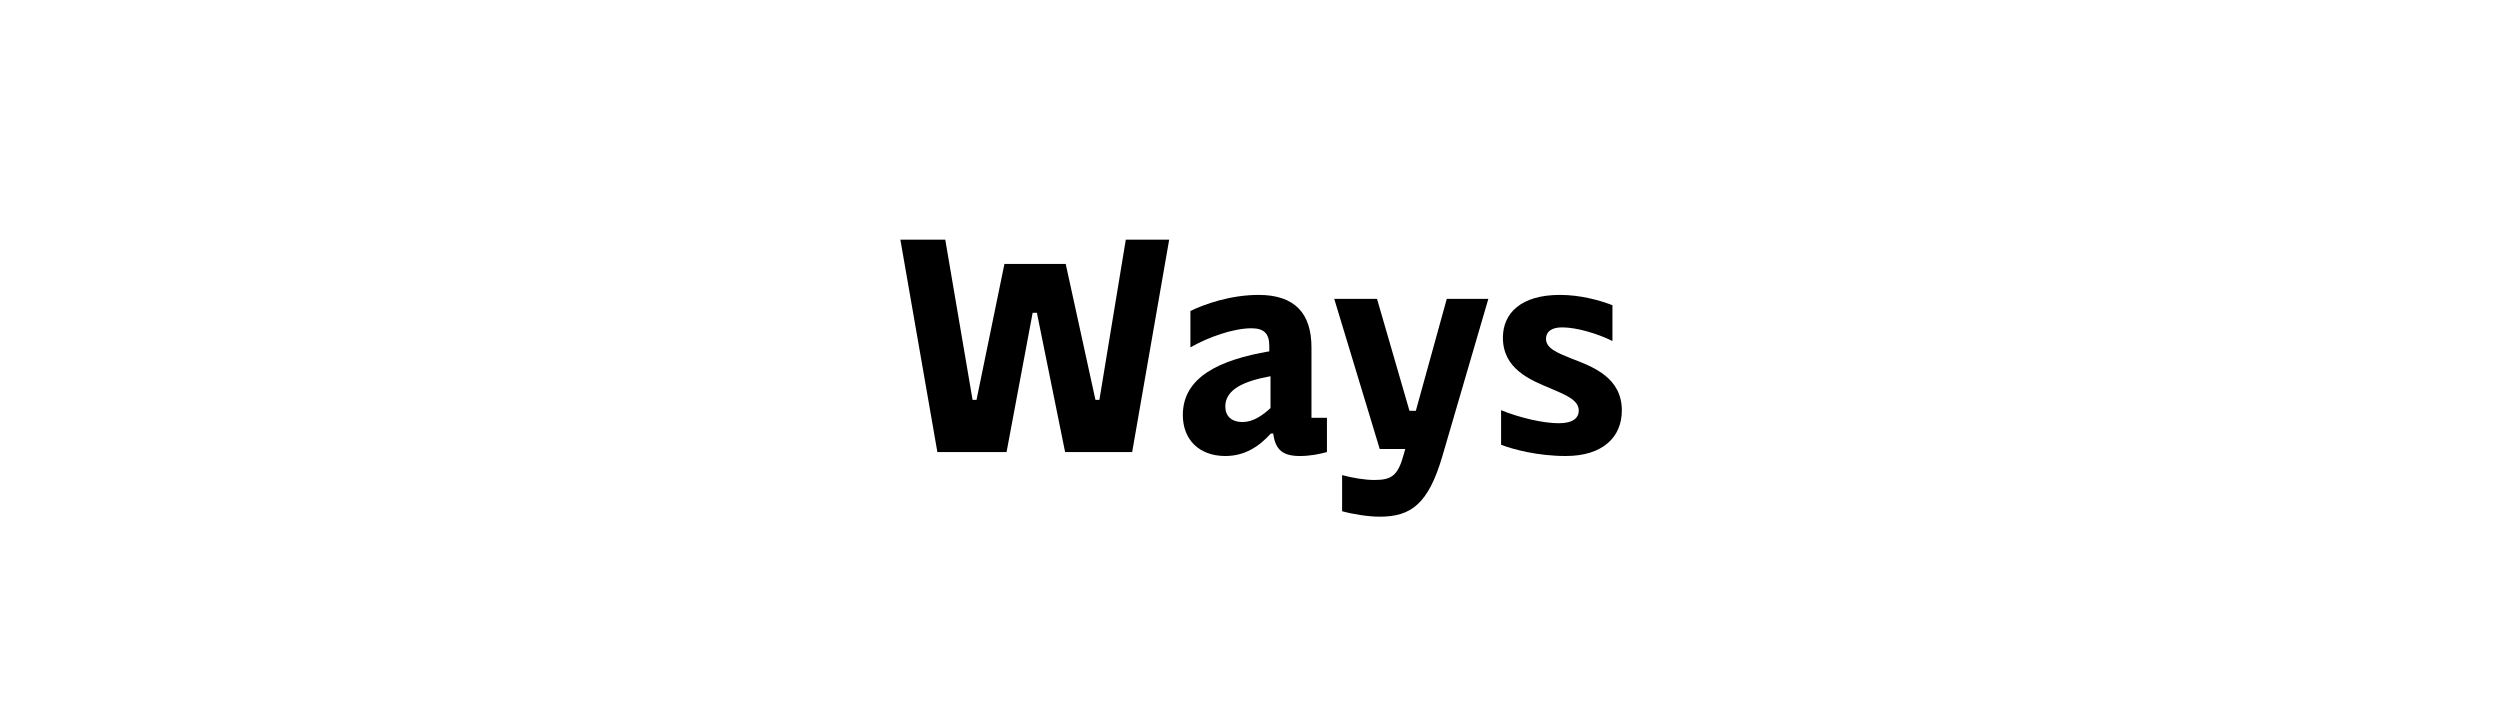 <?xml version="1.0" encoding="utf-8"?><svg enable-background="new 0 0 412 116" viewBox="0 0 412 116" xmlns="http://www.w3.org/2000/svg"><path d="m155.78 39.5 4.5 26.4h.65l4.6-22.4h10.1l4.9 22.4h.65l4.35-26.4h7.15l-6.1 35h-11.05l-4.65-22.95h-.7l-4.3 22.95h-11.4l-6.1-35z"/><path d="m209.18 57.9v-.9c0-2-.85-2.9-2.95-2.9-2.95 0-7.1 1.45-10.05 3.15v-6c2.35-1.15 6.65-2.65 11.25-2.65 5.95 0 8.7 3.05 8.7 8.65v11.6h2.55v5.65c-1.3.35-2.8.65-4.45.65-2.75 0-4.05-.95-4.4-3.7h-.4c-1.95 2.15-4.3 3.7-7.5 3.7-4.3 0-7-2.7-7-6.75 0-6.3 6.1-9.1 14.25-10.5zm-4.4 11.65c1.7 0 3.25-1.05 4.6-2.3v-5.25c-4.35.8-7.45 2.15-7.45 5 0 1.55 1 2.55 2.85 2.55z"/><path d="m226.93 49.25 5.35 18.45h1.05l5.1-18.45h6.85l-7.6 26c-2.3 7.8-5.15 9.9-10.3 9.9-1.85 0-4.4-.4-6.2-.9v-5.95c1.65.45 3.75.8 5.3.8 2.85 0 3.9-.7 4.85-4.2l.25-.9h-4.2l-7.5-24.75z"/><path d="m257.08 48.6c3.4 0 6.6.9 8.65 1.7v5.9c-2.5-1.25-5.95-2.25-8.3-2.25-1.85 0-2.65.8-2.65 1.9 0 1.6 2 2.35 4.35 3.3 3.55 1.35 8.15 3.15 8.15 8.5 0 4.35-3.1 7.5-9.25 7.5-4.65 0-8.7-1.1-10.65-1.85v-5.7c3.05 1.25 6.95 2.15 9.5 2.15 2.4 0 3.3-.9 3.3-2.1 0-1.7-2.1-2.55-4.55-3.6-3.55-1.45-7.95-3.3-7.95-8.4 0-4.05 3-7.05 9.4-7.05z"/></svg>